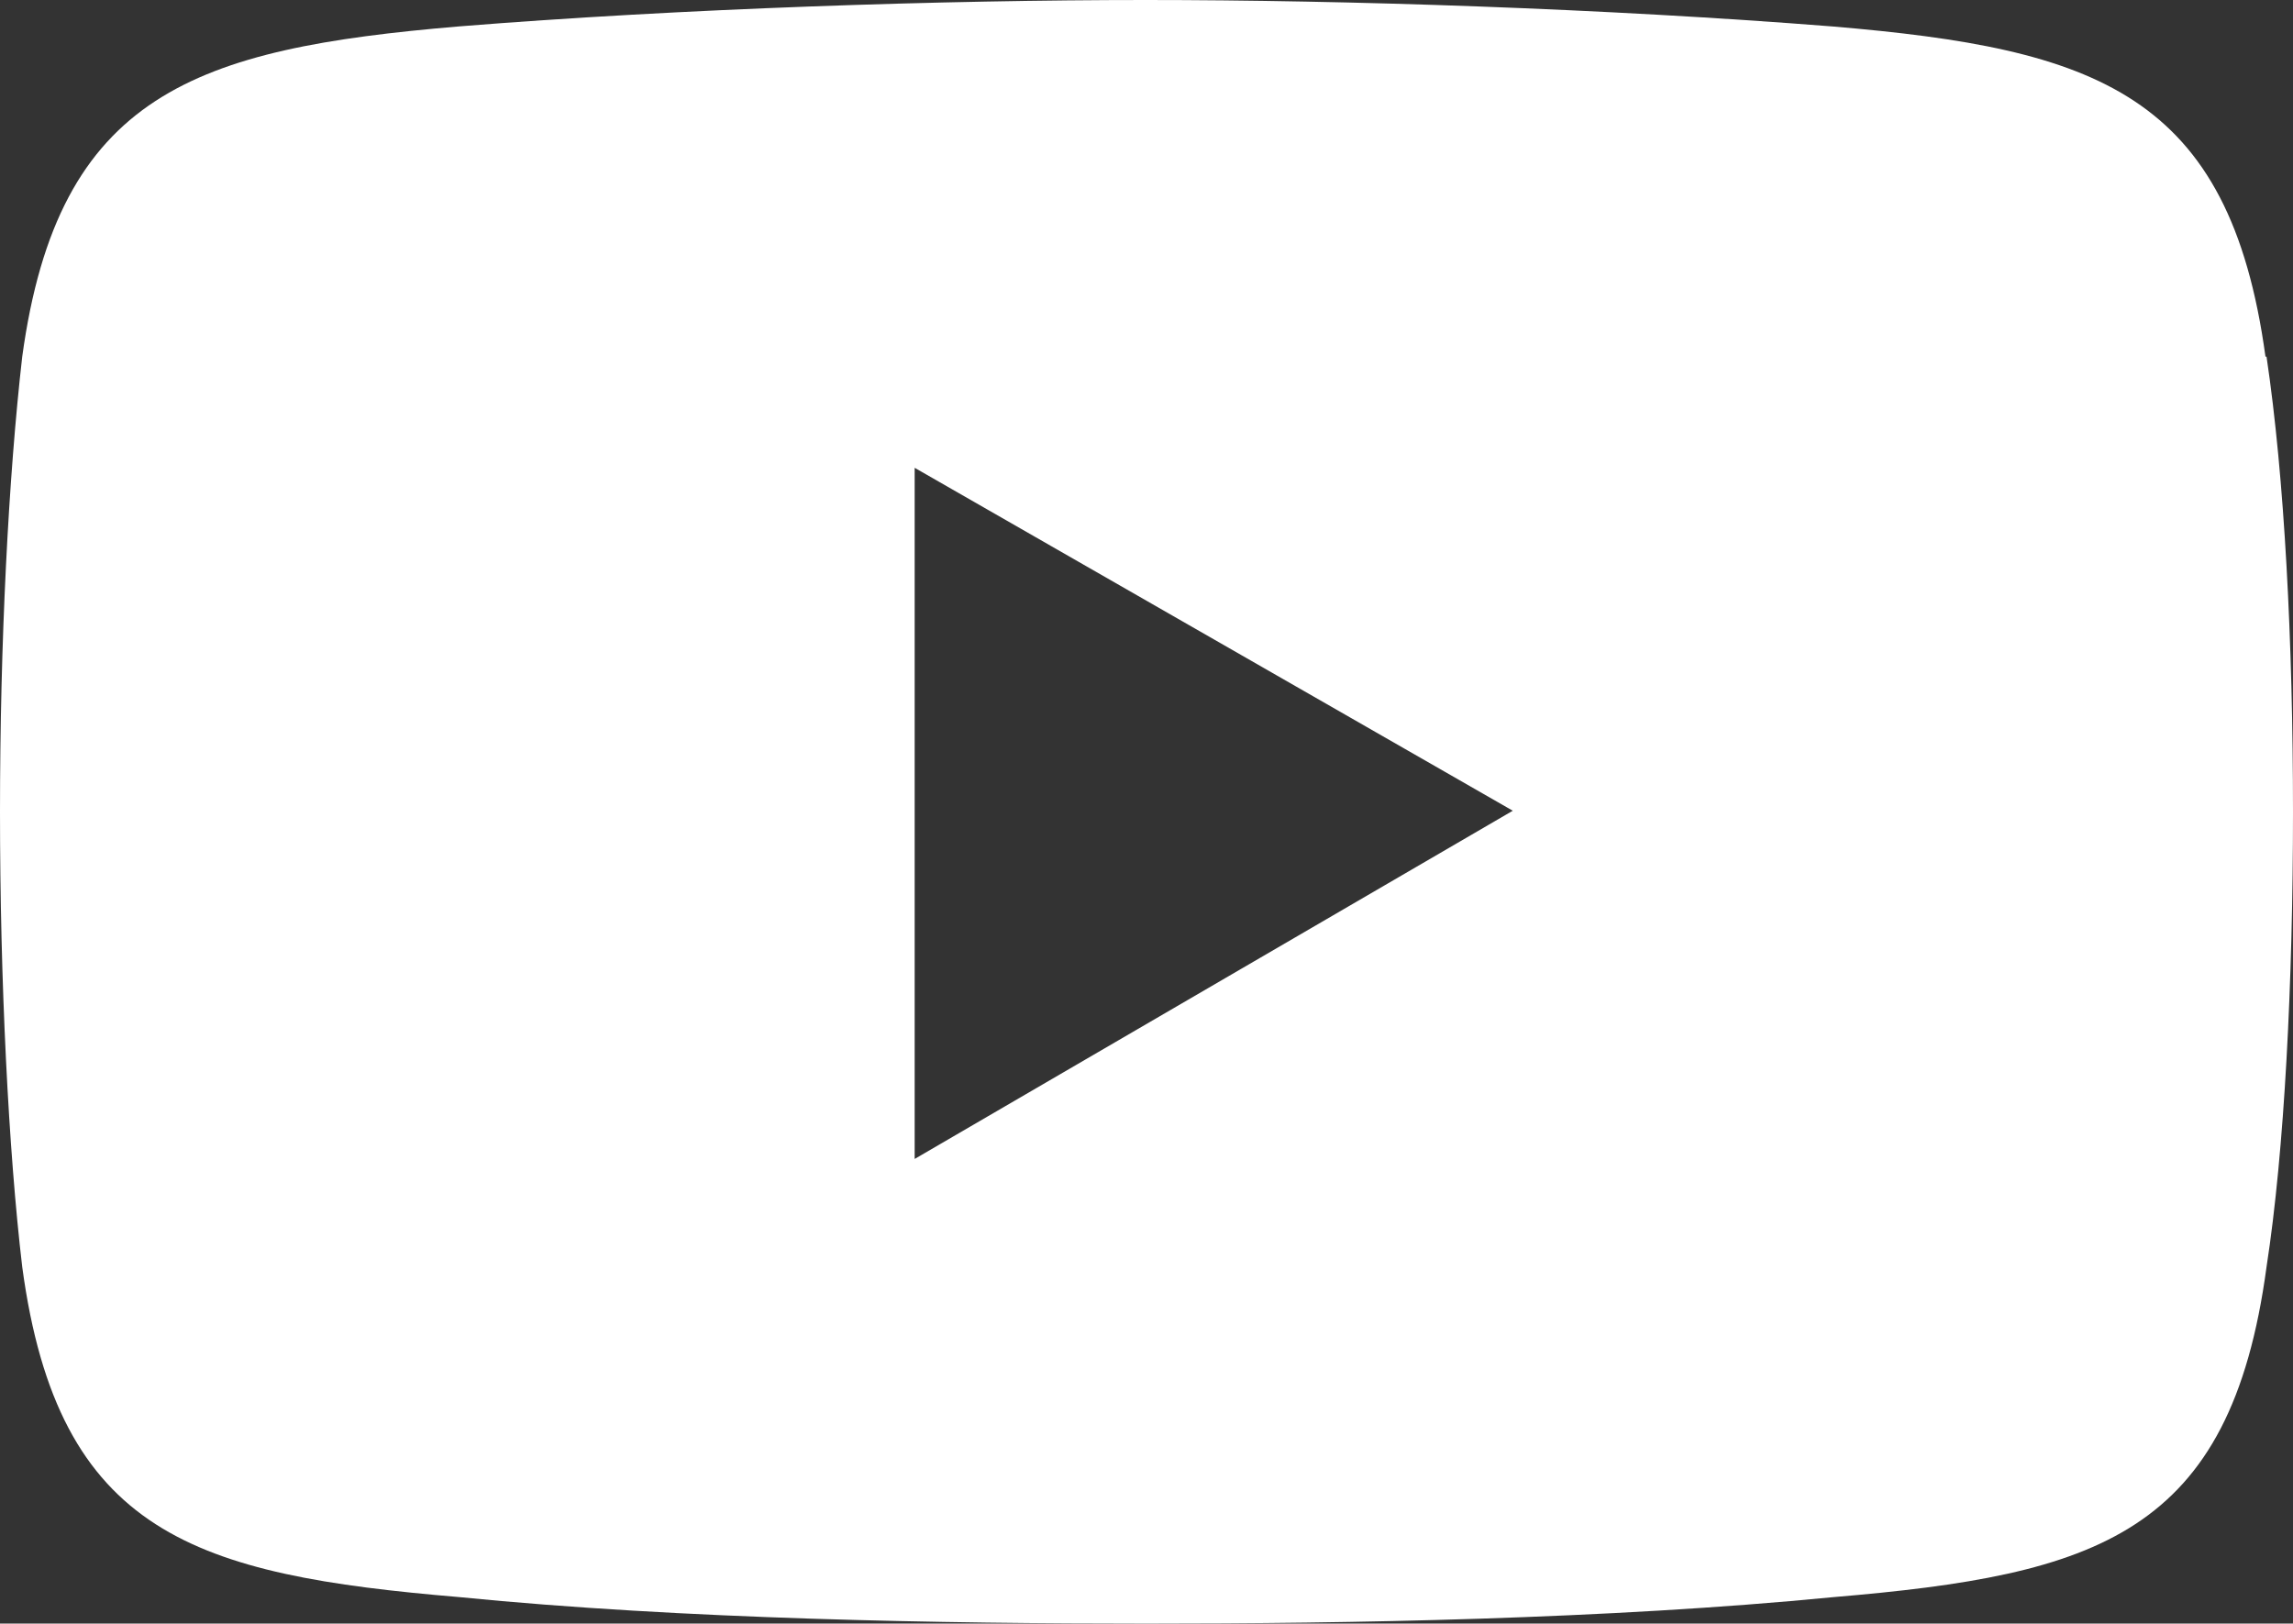 <?xml version="1.0" encoding="UTF-8"?>
<svg id="_レイヤー_2" data-name="レイヤー 2" xmlns="http://www.w3.org/2000/svg" viewBox="0 0 21.66 15.34">
  <rect x="0" y="0" width="21.66" height="15.34" fill="#333333" stroke="none"/>
  <defs>
    <style>
      .cls-1 {
        fill: #fff;
        fill-rule: evenodd;
      }
    </style>
  </defs>
  <g id="full">
    <path class="cls-1" d="M21.4,3.37c-.34-2.49-1.6-2.91-4.09-3.12-2.15-.17-4.59-.25-6.49-.25s-4.38.08-6.49.25C1.85.46.55.88.21,3.37c-.13,1.14-.21,2.7-.21,4.3s.08,3.2.21,4.3c.34,2.53,1.64,2.91,4.13,3.12,2.11.21,4.59.25,6.49.25s4.34-.04,6.49-.25c2.49-.21,3.75-.59,4.09-3.12.17-1.1.25-2.7.25-4.3s-.08-3.16-.25-4.3ZM8.64,10.95v-6.53l5.65,3.24-5.65,3.29Z"/>
  </g>
</svg>